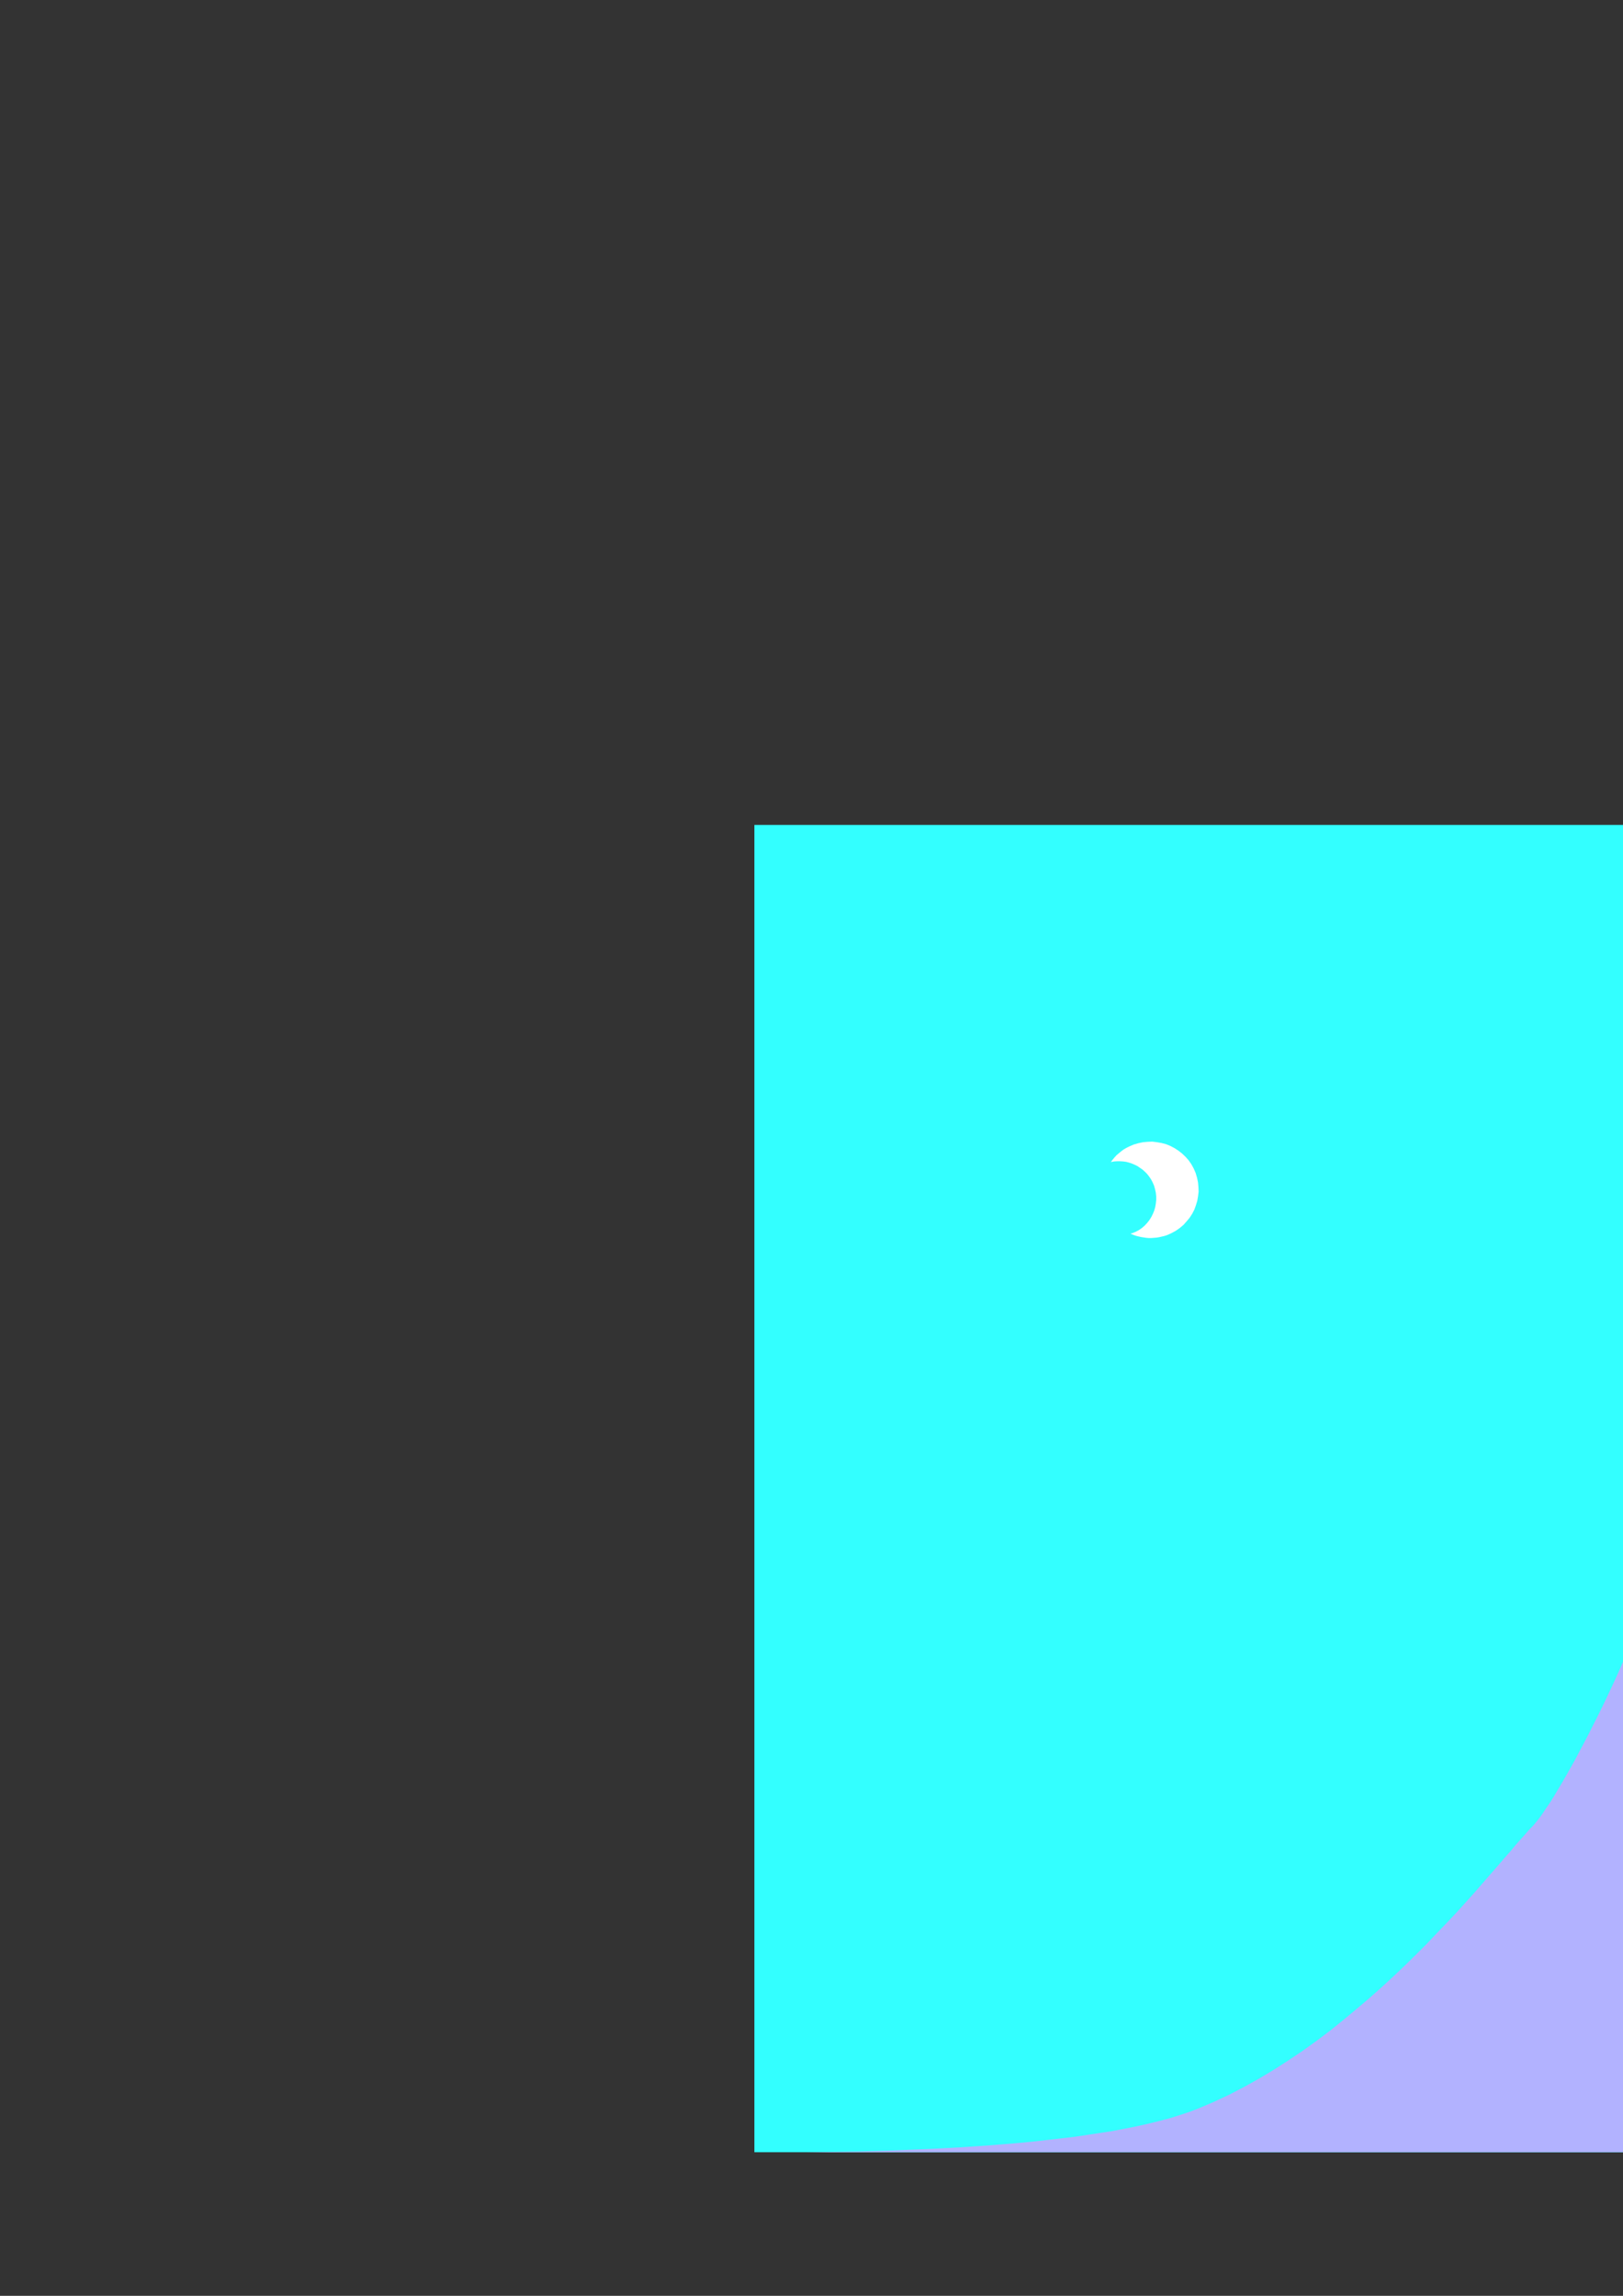 <?xml version="1.0" encoding="utf-8"?>
<!-- Created by UniConvertor 2.0rc4 (https://sk1project.net/) -->
<svg xmlns="http://www.w3.org/2000/svg" height="841.89pt" viewBox="0 0 595.276 841.89" width="595.276pt" version="1.1" xmlns:xlink="http://www.w3.org/1999/xlink" id="207310f0-f606-11ea-a61b-dcc15c148e23">

<rect x="0" y="0" width="595.276" height="841.89" fill="#333333" stroke="none"/>

<g>
	<path style="fill:#33ffff;" d="M 276.686,302.505 L 688.382,302.505 688.382,789.225 276.686,789.225 276.686,302.505 Z" />
	<path style="fill:#b2b2ff;" d="M 688.382,789.225 L 286.262,789.225 290.87,789.225 295.622,789.225 300.446,789.153 305.342,789.081 310.382,789.009 315.494,788.937 320.678,788.793 325.934,788.649 331.19,788.433 336.446,788.217 341.774,788.001 347.174,787.713 352.502,787.425 357.83,787.065 363.086,786.705 368.414,786.273 373.598,785.841 378.782,785.337 383.894,784.761 388.934,784.185 393.902,783.609 398.726,782.889 403.478,782.169 408.086,781.449 412.622,780.585 416.942,779.721 421.118,778.785 425.15,777.777 429.038,776.769 432.71,775.617 436.166,774.465 439.406,773.241 445.166,770.793 450.854,768.129 456.398,765.249 461.942,762.153 467.342,758.913 472.598,755.529 477.854,752.001 482.966,748.329 487.934,744.585 492.758,740.697 497.51,736.737 502.19,732.777 506.654,728.817 511.046,724.785 515.294,720.753 519.398,716.721 523.358,712.761 527.102,708.801 530.774,704.985 534.302,701.241 537.614,697.569 540.782,694.041 543.734,690.657 546.542,687.417 549.206,684.393 551.654,681.513 553.958,678.921 555.974,676.473 557.918,674.313 559.574,672.441 561.014,670.785 562.31,669.489 563.39,668.193 564.614,666.681 565.838,664.953 567.134,663.009 568.574,660.921 570.014,658.617 571.454,656.169 572.966,653.649 574.55,650.913 576.134,648.105 577.79,645.153 579.374,642.129 581.03,639.033 582.686,635.865 584.27,632.697 585.926,629.457 587.51,626.217 589.094,622.977 590.606,619.737 592.118,616.497 593.558,613.329 594.926,610.233 596.222,607.137 597.518,604.185 598.67,601.305 599.822,598.569 600.83,595.905 601.766,593.385 602.558,591.009 603.278,588.777 603.854,586.761 604.358,584.961 604.718,583.305 605.15,581.649 605.51,580.137 605.87,578.697 606.23,577.257 606.518,575.817 606.806,574.449 607.094,573.081 607.382,571.713 607.598,570.273 607.814,568.833 607.958,567.321 608.102,565.737 608.246,564.081 608.318,562.353 608.318,560.481 608.174,559.329 607.886,558.681 607.382,558.393 606.878,558.177 606.302,558.105 605.798,557.889 605.51,557.385 605.366,556.521 605.51,555.585 605.798,554.649 606.23,553.569 606.734,552.489 607.31,551.481 607.742,550.401 608.102,549.393 608.318,548.457 608.678,546.153 608.966,543.921 609.254,541.761 609.47,539.673 609.758,537.585 609.974,535.569 610.118,533.625 610.262,531.609 610.406,529.665 610.55,527.721 610.622,525.705 610.694,523.761 610.766,521.745 610.838,519.729 610.838,517.641 610.838,515.481 614.366,536.505 614.51,535.641 614.654,534.849 614.798,534.057 614.942,533.265 615.086,532.545 615.23,531.825 615.374,531.105 615.446,530.313 615.518,529.593 615.662,528.873 615.734,528.153 615.734,527.361 615.806,526.569 615.878,525.705 615.878,524.841 615.878,523.977 615.878,503.025 612.35,503.025 612.71,502.089 613.07,501.081 613.358,500.001 613.646,498.921 613.934,497.841 614.15,496.761 614.294,495.609 614.51,494.457 614.654,493.305 614.798,492.153 614.87,491.001 614.942,489.921 614.942,488.769 614.942,487.617 614.942,486.537 614.87,485.457 614.87,475.521 615.446,476.673 616.022,478.041 616.598,479.481 617.246,480.993 617.894,482.649 618.47,484.377 619.118,486.177 619.694,487.977 620.27,489.777 620.774,491.649 621.206,493.449 621.566,495.177 621.926,496.905 622.142,498.561 622.286,500.073 622.358,501.513 622.142,502.089 621.638,502.449 621.062,502.881 620.846,503.457 620.846,504.033 620.846,504.537 620.846,504.969 620.846,505.473 620.846,505.977 620.846,506.409 620.846,506.913 620.846,507.489 623.87,507.489 624.878,507.489 625.814,507.489 626.75,507.417 627.614,507.273 628.262,507.057 628.838,506.697 629.198,506.193 629.342,505.473 629.342,503.961 629.198,502.737 629.054,501.729 628.766,500.937 628.478,500.361 627.974,499.929 627.47,499.641 626.822,499.497 627.038,497.913 627.326,496.329 627.542,494.745 627.83,493.161 628.046,491.505 628.334,489.921 628.55,488.265 628.766,486.609 628.982,485.025 629.126,483.369 629.198,481.713 629.27,480.057 629.27,478.401 629.198,476.745 629.054,475.161 628.838,473.505 629.126,476.241 629.486,478.833 629.918,481.281 630.35,483.585 630.782,485.817 631.214,487.833 631.718,489.777 632.15,491.577 632.582,493.305 632.942,494.889 633.374,496.329 633.662,497.697 633.95,498.921 634.166,500.073 634.238,501.081 634.31,502.017 634.31,503.889 634.31,505.617 634.31,507.273 634.31,508.929 634.31,510.441 634.31,512.025 634.31,513.465 634.31,514.977 634.31,516.489 634.31,518.001 634.31,519.513 634.31,521.097 634.31,522.681 634.31,524.409 634.31,526.137 634.31,528.009 634.886,527.073 635.39,525.921 635.822,524.625 636.254,523.113 636.542,521.529 636.83,519.801 637.118,518.001 637.334,516.129 637.478,514.329 637.622,512.457 637.766,510.657 637.91,508.857 637.982,507.201 638.126,505.689 638.198,504.249 638.342,503.025 638.342,505.473 638.414,506.481 638.486,507.417 638.558,508.281 638.63,509.217 638.702,510.009 638.774,510.873 638.846,511.665 638.918,512.457 639.062,513.321 639.134,514.113 639.206,514.977 639.35,515.769 639.422,516.705 639.566,517.569 639.71,518.505 639.854,519.513 640.142,517.569 640.286,515.625 640.43,513.537 640.502,511.521 640.574,509.433 640.574,507.273 640.502,505.185 640.43,503.025 640.358,500.937 640.286,498.849 640.142,496.761 640.07,494.673 639.998,492.657 639.926,490.713 639.854,488.841 639.854,486.969 640.358,488.481 640.862,490.137 641.222,491.937 641.51,493.953 641.798,495.969 642.014,498.129 642.23,500.289 642.374,502.521 642.518,504.825 642.59,507.057 642.734,509.289 642.806,511.377 642.878,513.465 643.022,515.481 643.166,517.281 643.31,519.009 647.846,519.009 647.846,515.985 647.63,514.185 647.558,512.529 647.486,510.945 647.342,509.505 647.054,508.209 646.622,507.129 645.902,506.193 644.822,505.473 646.838,479.985 647.486,481.137 647.99,482.433 648.566,483.873 649.07,485.457 649.502,487.113 649.934,488.841 650.294,490.569 650.726,492.441 651.014,494.241 651.374,496.041 651.662,497.913 651.878,499.641 652.166,501.369 652.382,503.025 652.598,504.537 652.814,505.977 652.526,507.417 652.382,508.857 652.31,510.297 652.238,511.737 652.31,513.249 652.382,514.689 652.598,516.201 652.814,517.641 653.03,519.081 653.39,520.449 653.678,521.745 654.11,523.041 654.47,524.265 654.902,525.417 655.406,526.497 655.838,527.505 655.91,526.569 655.982,525.705 655.982,524.985 655.982,524.265 655.91,523.761 655.91,523.329 655.838,523.041 655.838,522.969 660.878,539.457 660.158,540.033 659.582,540.753 659.006,541.473 658.646,542.265 658.286,543.129 658.07,544.065 657.926,545.001 657.854,546.009 657.926,548.313 658.142,550.401 658.43,552.417 658.862,554.289 659.366,556.089 659.942,557.745 660.59,559.329 661.31,560.841 662.03,562.353 662.678,563.793 663.398,565.233 664.118,566.673 664.766,568.041 665.342,569.481 665.918,570.993 666.35,572.505 666.638,573.585 666.854,574.737 666.998,575.889 667.214,576.969 667.286,578.121 667.43,579.273 667.502,580.425 667.574,581.577 667.646,582.801 667.718,583.881 667.79,585.033 667.934,586.185 668.006,587.265 668.078,588.345 668.222,589.425 668.366,590.505 668.726,592.449 669.086,594.249 669.59,595.905 670.094,597.489 670.67,599.001 671.318,600.441 671.966,601.809 672.614,603.105 673.334,604.329 674.054,605.553 674.774,606.777 675.566,608.001 676.286,609.225 677.006,610.449 677.726,611.673 678.374,612.969 678.95,614.193 679.526,615.345 680.102,616.497 680.678,617.577 681.254,618.657 681.83,619.737 682.406,620.745 683.054,621.681 683.63,622.689 684.278,623.625 684.926,624.561 685.646,625.425 686.366,626.361 687.158,627.225 687.95,628.161 688.814,629.025 688.382,789.225 Z" />
	<path style="fill:#ffffff;" d="M 414.638,452.409 L 415.07,452.265 415.574,452.121 416.006,451.905 416.438,451.761 417.662,451.113 418.814,450.321 419.822,449.457 420.758,448.449 421.55,447.441 422.27,446.289 422.846,445.137 423.35,443.913 423.71,442.617 423.926,441.393 424.07,440.025 424.07,438.729 423.926,437.361 423.638,436.065 423.278,434.769 422.702,433.473 422.126,432.393 421.478,431.457 420.758,430.521 419.966,429.729 419.102,428.937 418.166,428.289 417.23,427.641 416.222,427.137 415.214,426.705 414.134,426.345 413.054,426.057 411.974,425.913 410.822,425.841 409.67,425.841 408.59,425.913 407.438,426.129 408.086,425.265 408.806,424.401 409.526,423.609 410.39,422.889 411.254,422.169 412.118,421.521 413.126,420.945 414.134,420.441 415.79,419.721 417.518,419.217 419.246,418.857 420.902,418.713 422.63,418.641 424.358,418.857 426.014,419.145 427.67,419.577 429.254,420.225 430.766,421.017 432.206,421.953 433.502,422.961 434.798,424.185 435.95,425.481 436.958,426.921 437.822,428.505 438.542,430.161 439.046,431.889 439.406,433.617 439.55,435.273 439.622,437.001 439.406,438.729 439.118,440.385 438.614,442.041 438.038,443.625 437.246,445.137 436.31,446.577 435.23,447.873 434.078,449.169 432.71,450.321 431.27,451.329 429.686,452.193 428.75,452.625 427.886,452.985 426.95,453.273 426.014,453.489 425.078,453.705 424.142,453.849 423.206,453.921 422.27,453.993 421.262,453.993 420.398,453.921 419.462,453.777 418.526,453.633 417.59,453.417 416.726,453.201 415.862,452.913 414.998,452.553 414.638,452.409 Z" />
</g>
</svg>